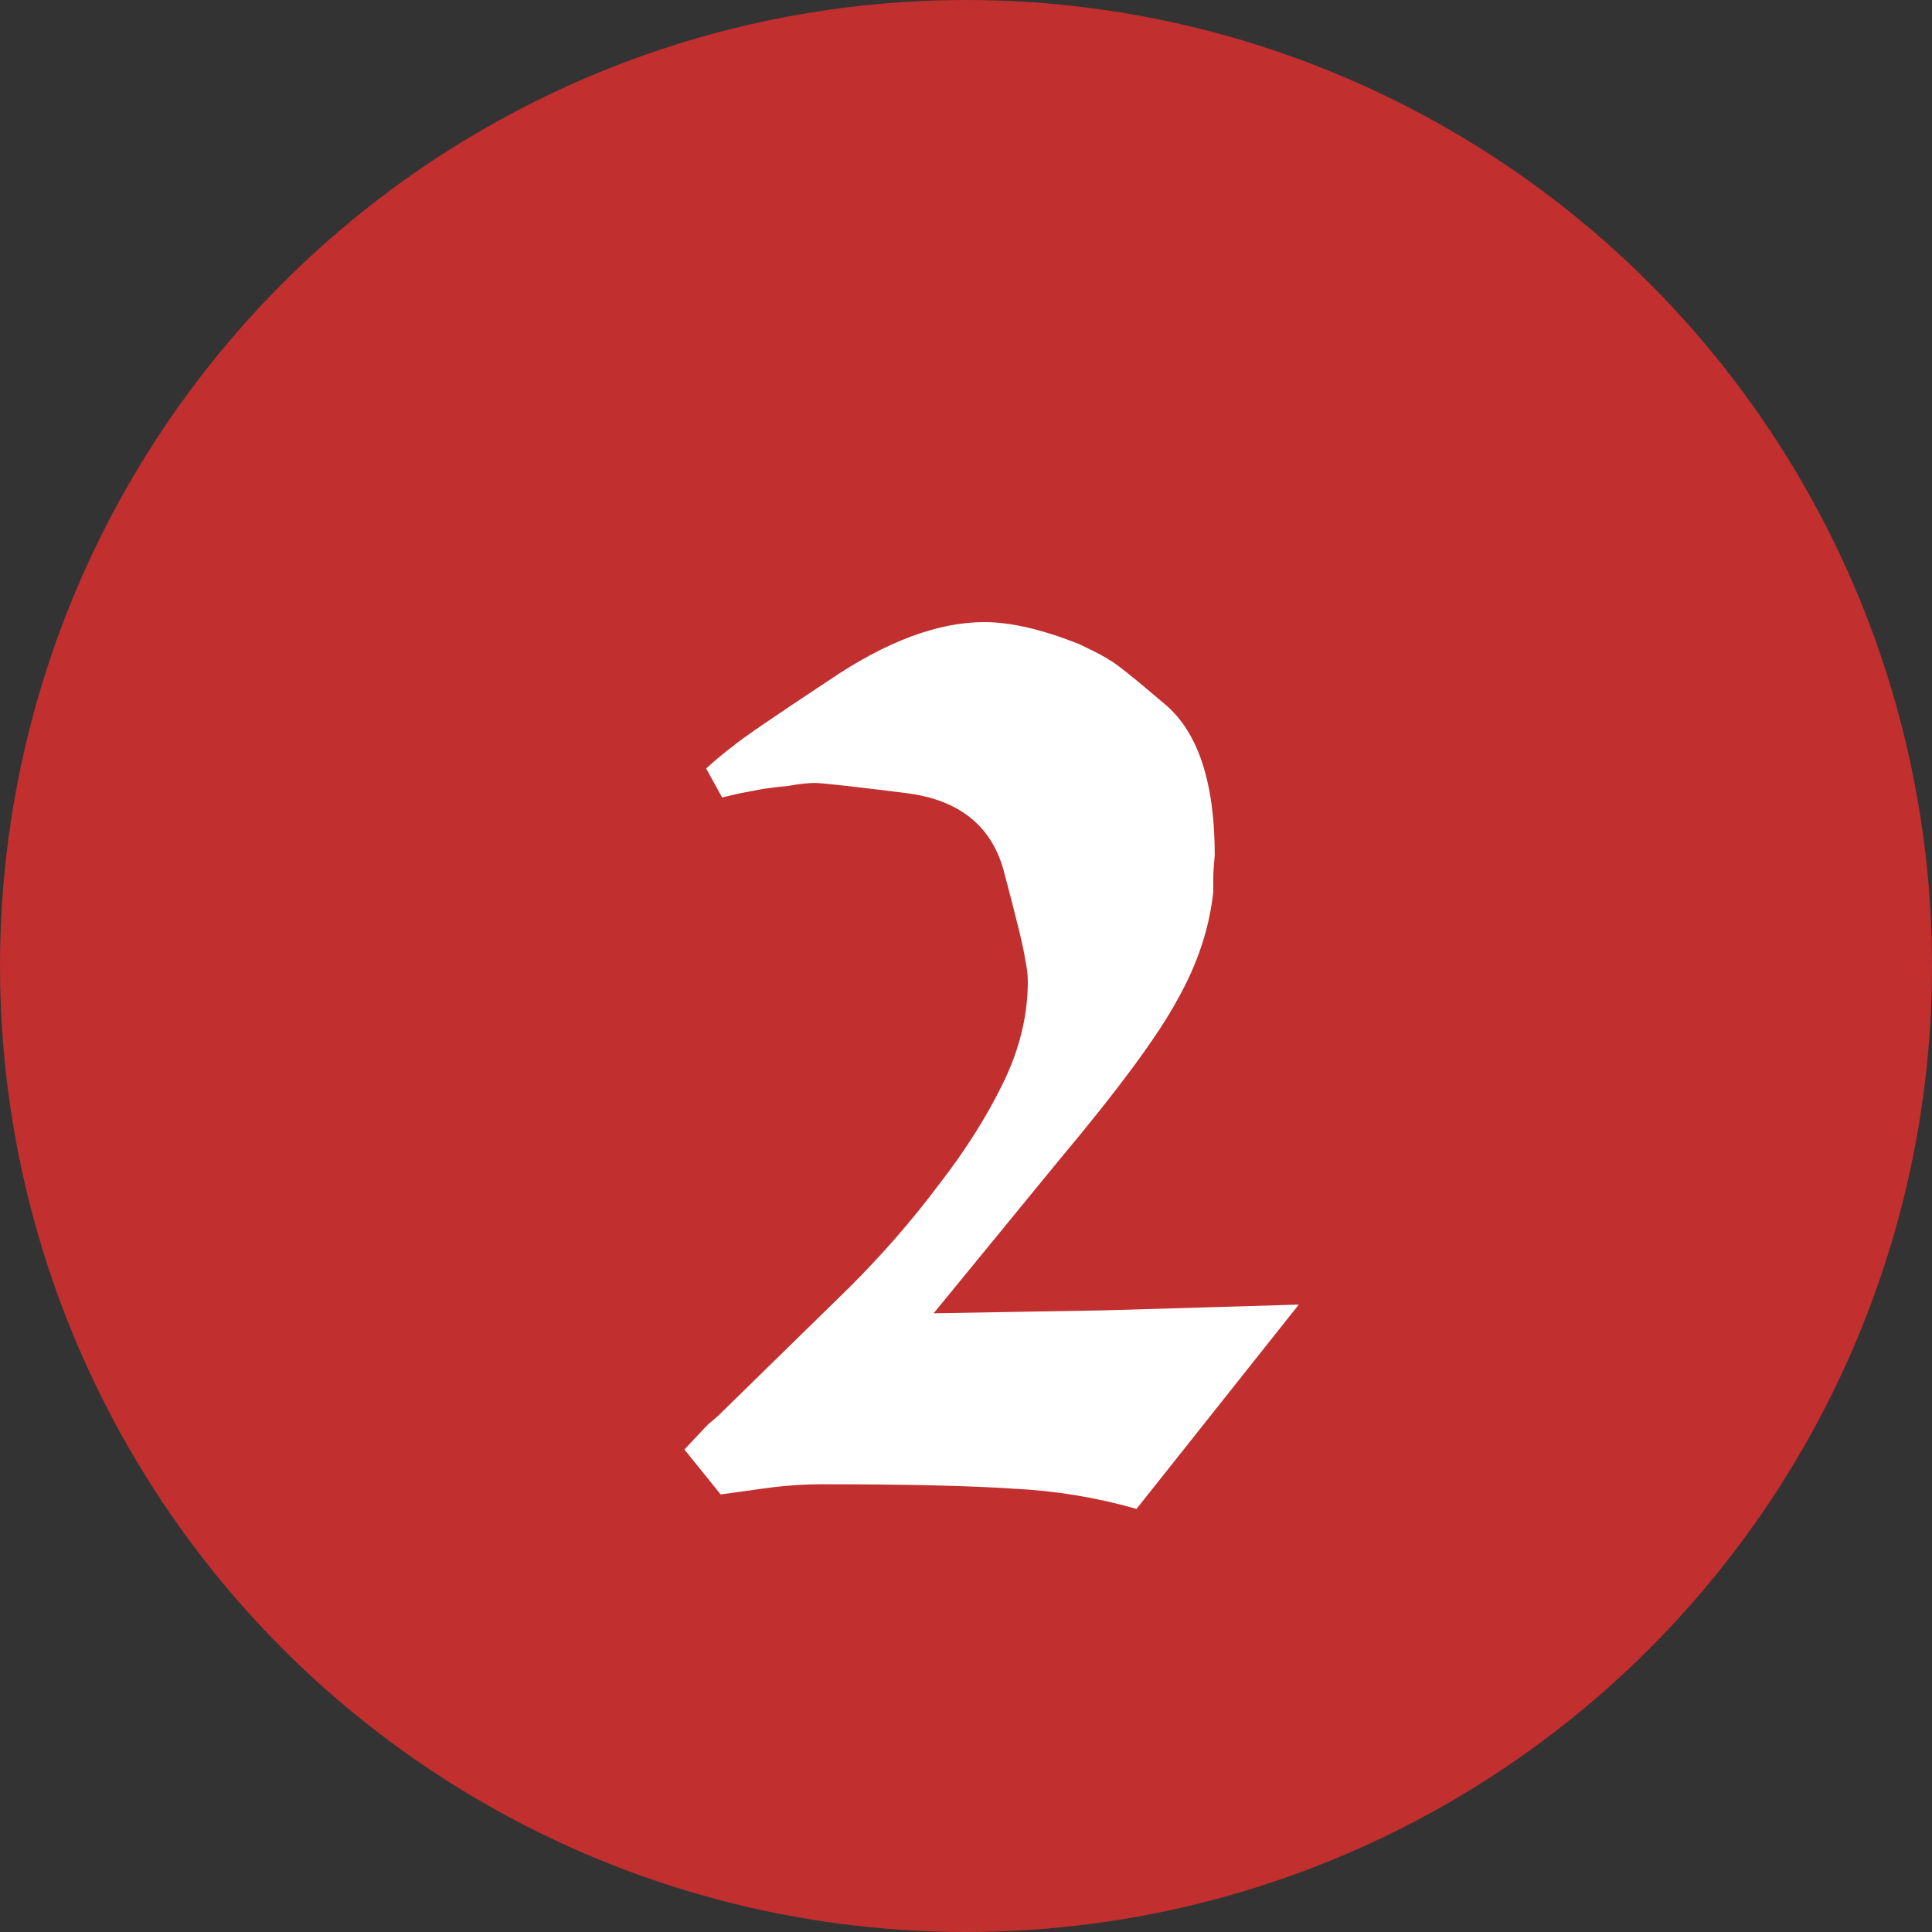 <?xml version="1.0" encoding="UTF-8"?> <svg xmlns="http://www.w3.org/2000/svg" width="40" height="40" viewBox="0 0 40 40" fill="none"><rect x="0" y="0" width="40" height="40" fill="#333333" stroke="none"/> <circle cx="20" cy="20" r="20" transform="matrix(-1 0 0 1 40 0)" fill="#C12F2F"></circle> <path d="M14.92 30.94L14.17 30.01L14.65 29.5L14.86 29.32L17.59 26.65C18.27 25.97 18.88 25.27 19.42 24.55C19.98 23.83 20.43 23.12 20.77 22.42C21.11 21.72 21.28 21.02 21.28 20.32C21.28 20.18 21.26 20.02 21.22 19.84C21.2 19.66 21.06 19.08 20.8 18.1C20.56 17.12 19.88 16.56 18.76 16.42C17.64 16.28 17.01 16.21 16.87 16.21C16.73 16.21 16.55 16.23 16.33 16.27C16.13 16.29 15.96 16.31 15.82 16.33L15.34 16.42L14.95 16.51L14.62 15.91C14.82 15.73 15 15.58 15.16 15.46C15.32 15.32 15.99 14.86 17.17 14.08C18.35 13.28 19.42 12.88 20.38 12.88C20.92 12.88 21.57 13.03 22.33 13.33C22.67 13.49 22.88 13.6 22.96 13.66C23.06 13.7 23.45 14.01 24.13 14.59C24.81 15.17 25.15 16.21 25.15 17.71C25.13 17.91 25.12 18.07 25.12 18.19V18.46C25.04 19.22 24.79 19.97 24.37 20.71C23.97 21.45 23.15 22.56 21.91 24.04L19.33 27.19L21.07 27.16L22.84 27.13L24.88 27.07L26.89 27.01L24.46 30.07L23.53 31.24C22.69 31 21.83 30.86 20.95 30.82C20.07 30.76 18.76 30.73 17.02 30.73C16.62 30.73 16.21 30.76 15.79 30.82C15.37 30.88 15.08 30.92 14.92 30.94Z" fill="white"></path> </svg> 